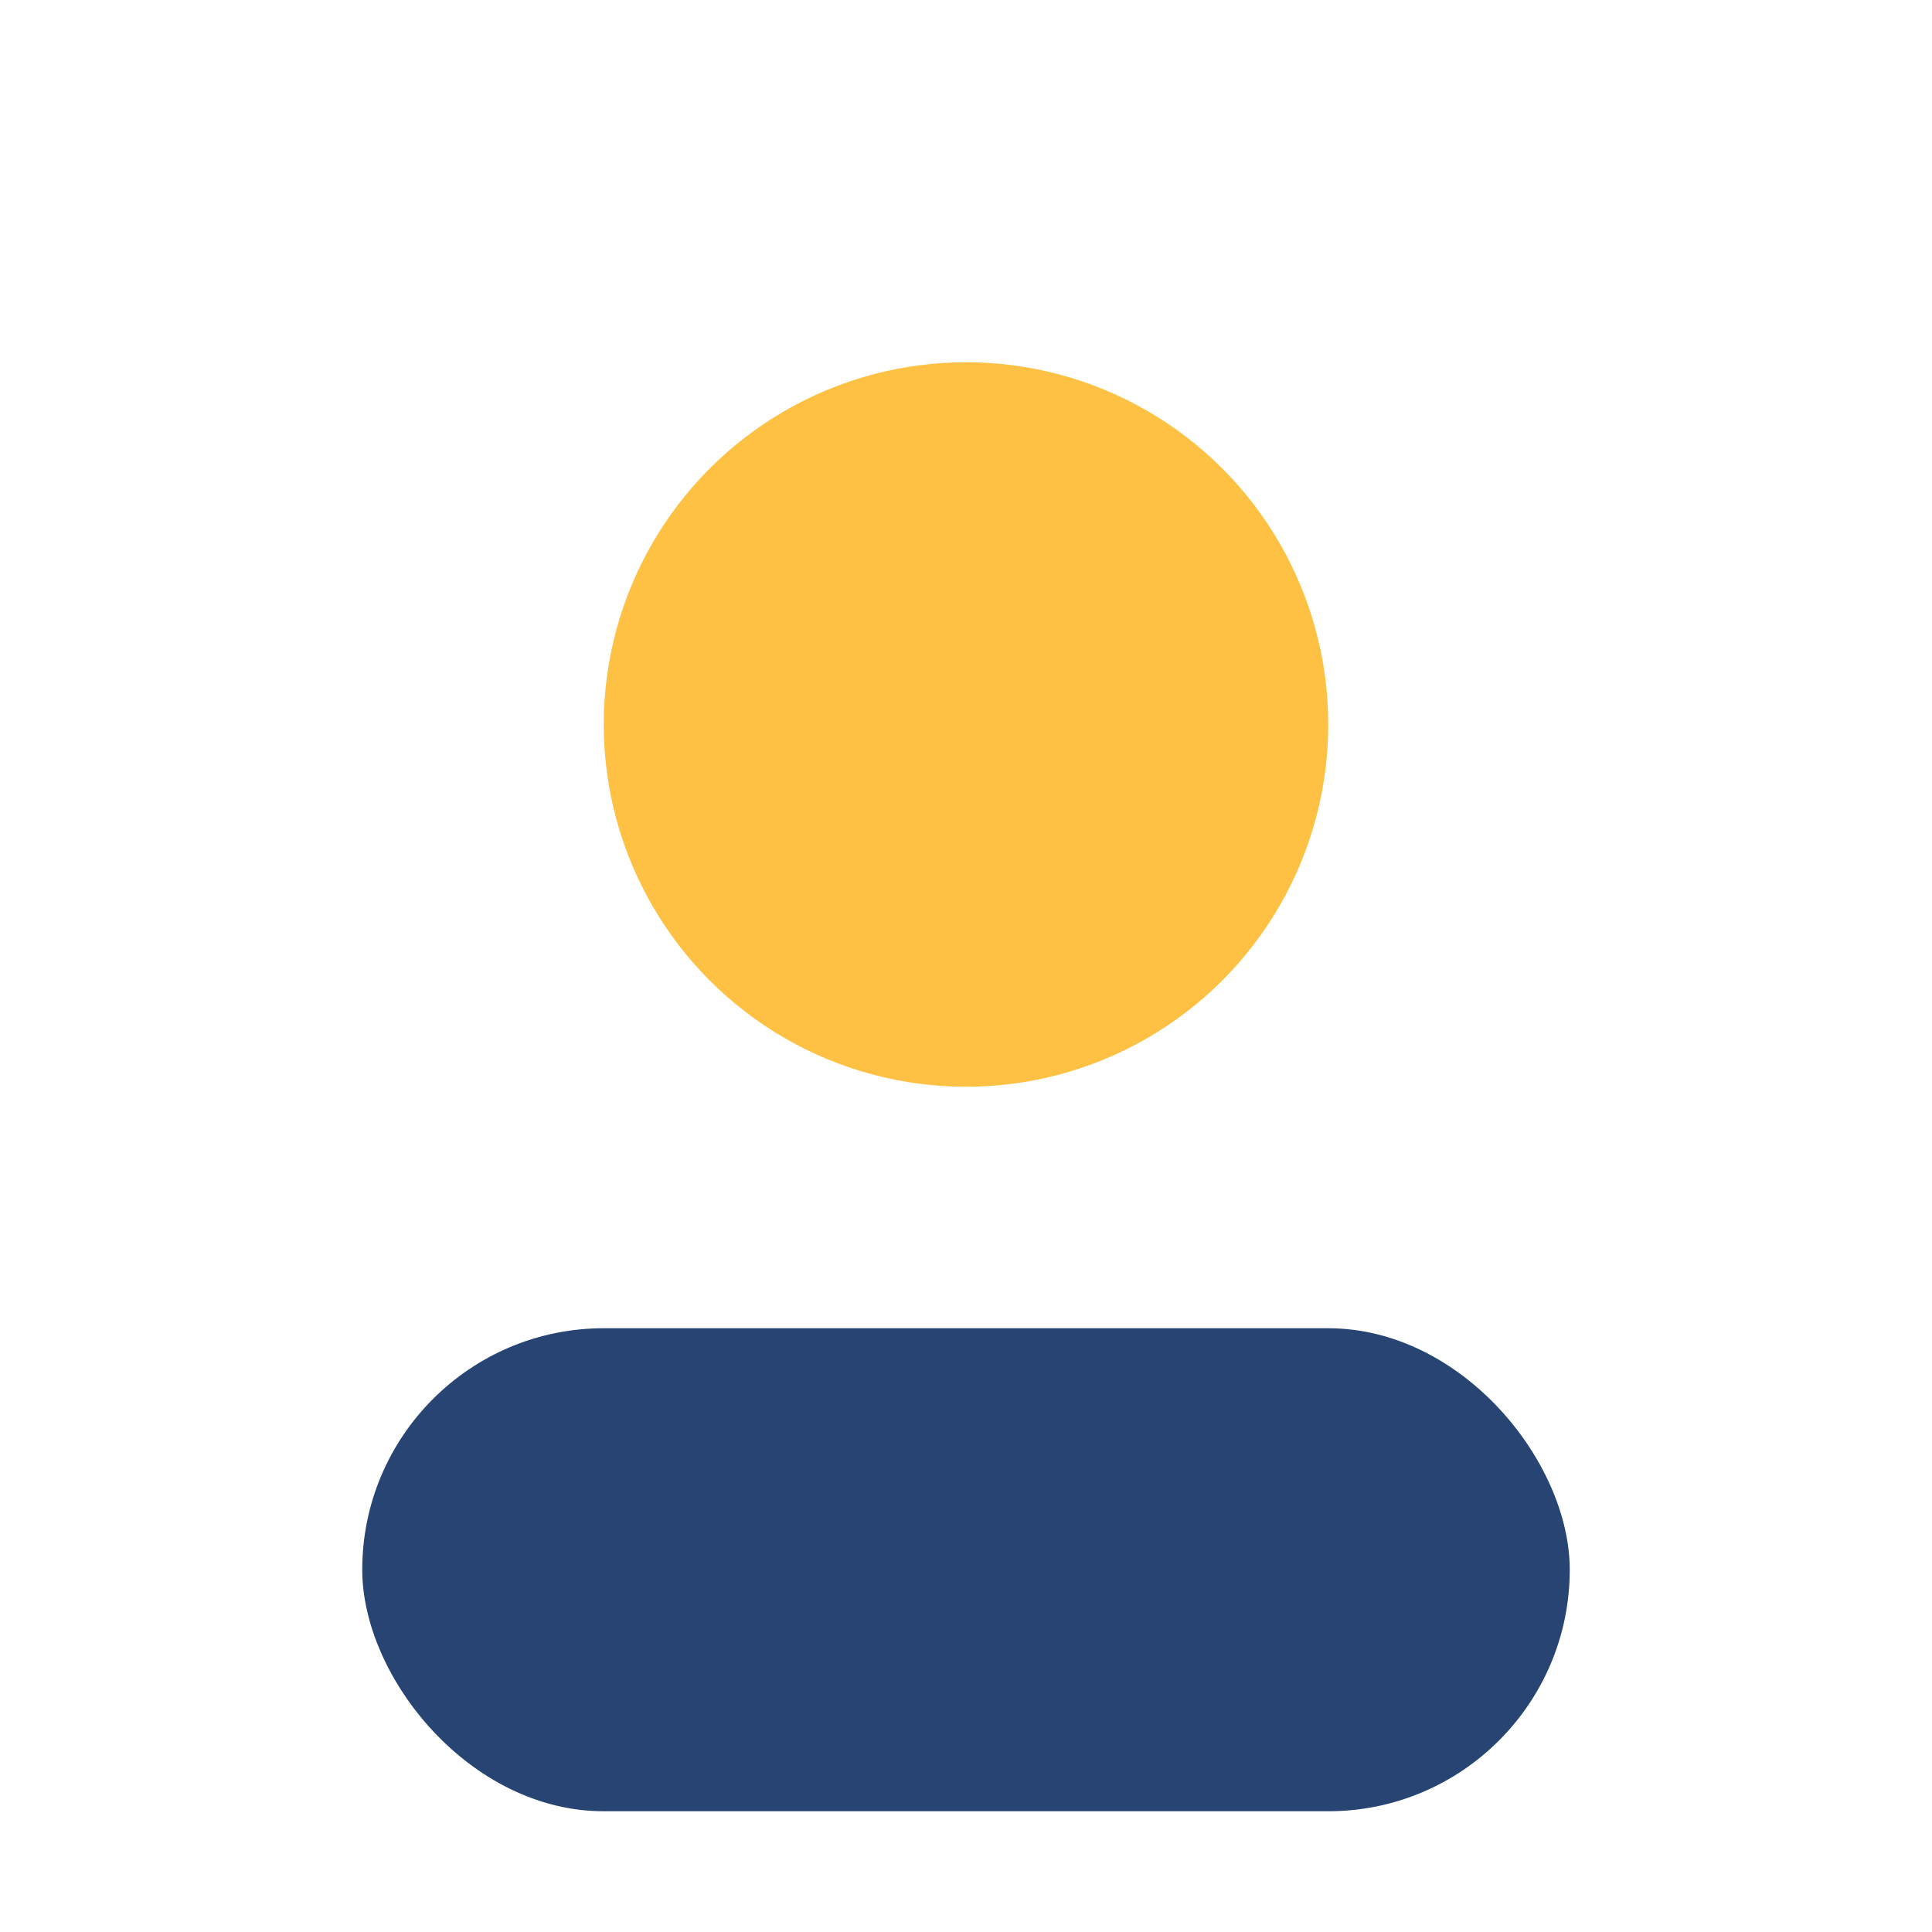<?xml version="1.0" encoding="UTF-8"?>
<svg xmlns="http://www.w3.org/2000/svg" width="32" height="32" viewBox="0 0 32 32"><circle cx="16" cy="12" r="6" fill="#FEC144"/><rect x="6" y="22" width="20" height="8" rx="4" fill="#274472"/></svg>